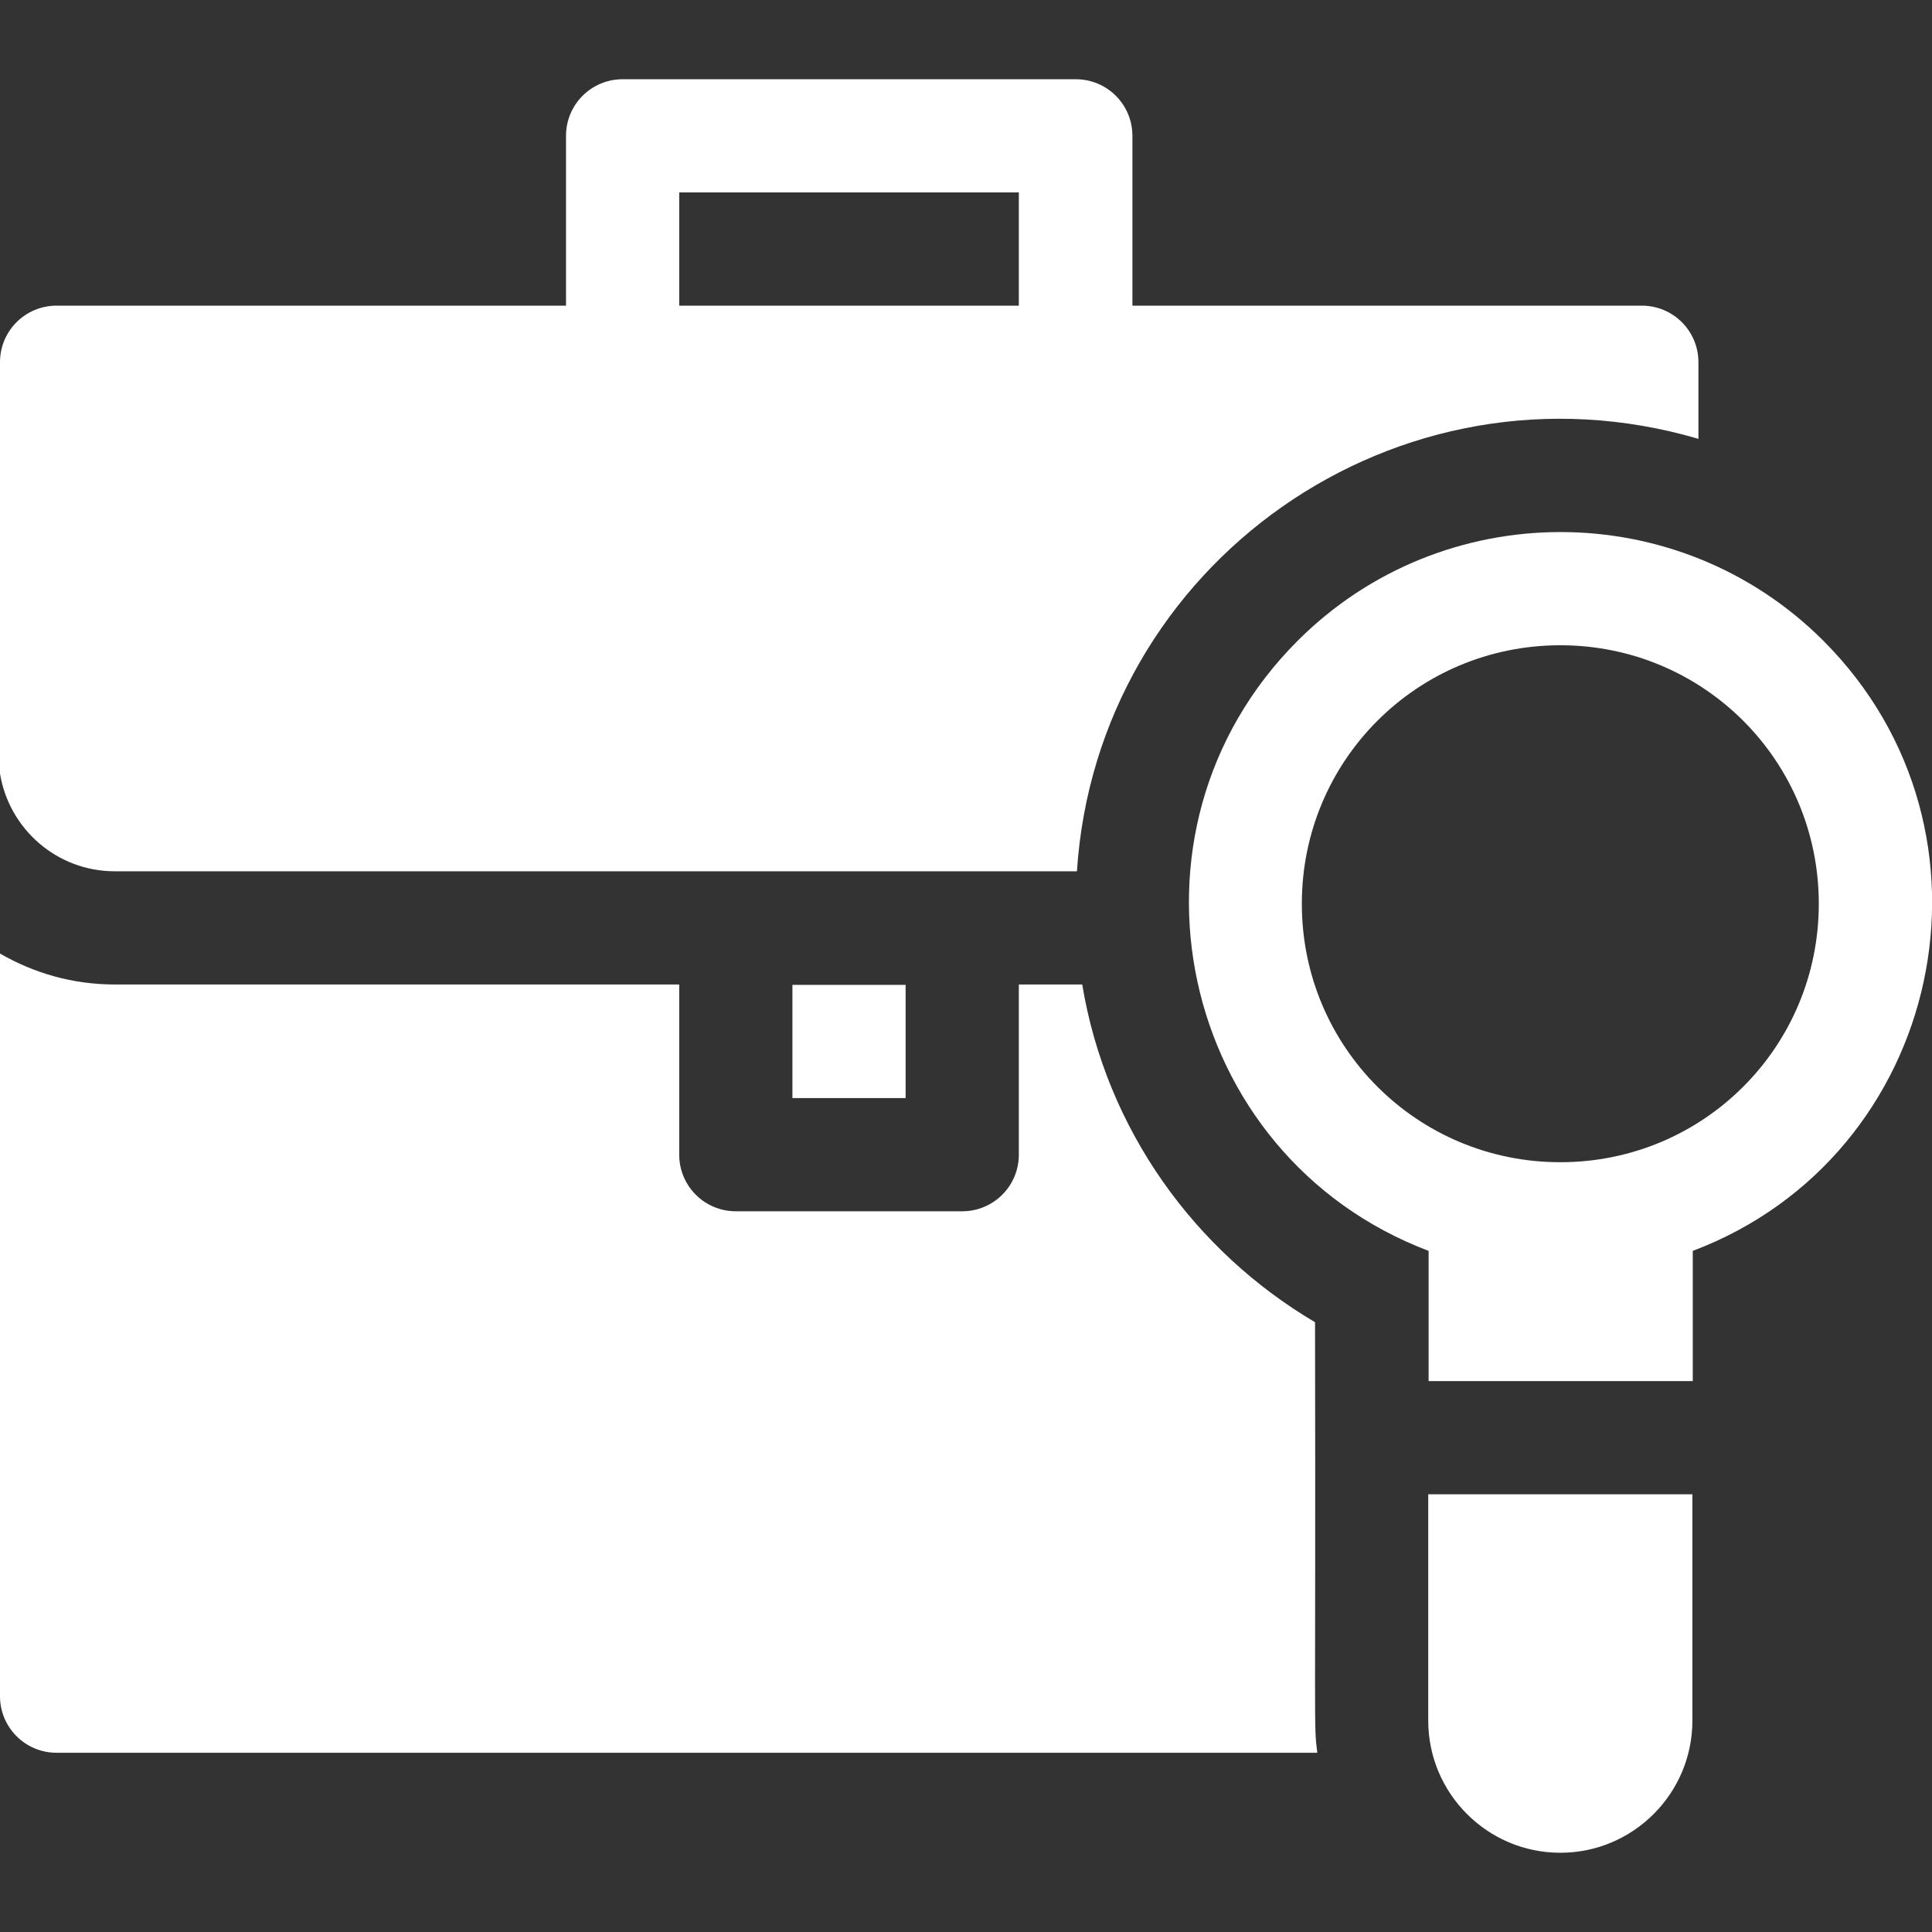 <svg xmlns="http://www.w3.org/2000/svg" xmlns:xlink="http://www.w3.org/1999/xlink" id="Capa_1" x="0px" y="0px" viewBox="0 0 512 512" style="enable-background:new 0 0 512 512;" xml:space="preserve"><rect x="0" y="0" width="512" height="512" fill="#333333" stroke="none"/><style type="text/css">	.st0{fill:#FFFFFF;}</style><g>	<path class="st0" d="M210,261h30v30h-30V261z"></path>	<path class="st0" d="M30.4,230.9h255c5.3-81.5,85-138,164.7-114.6V96c0-8.3-6.7-15-15-15h-135V36c0-8.3-6.7-15-15-15H165  c-8.3,0-15,6.7-15,15v45H15C6.7,81,0,87.7,0,96v109C2.4,219.7,15.1,230.9,30.4,230.9L30.4,230.9z M180,51H270v30H180V51z"></path>	<path class="st0" d="M348.5,350.4c-31.7-18.7-55.3-50.9-61.7-89.5H270V306c0,8.3-6.7,15-15,15h-60c-8.3,0-15-6.7-15-15v-45.1H30.4  c-11.1,0-21.4-3-30.4-8.2v196.8c0,8.3,6.7,15,15,15h334.1C348.1,456.6,348.7,461.5,348.5,350.4L348.5,350.4z"></path>	<path class="st0" d="M483.2,169.8c-38.4-38.4-100.9-38.4-139.3,0c-50.6,50.6-31.8,136.5,34.7,161.7v34.5h70v-34.5  C515,306.4,533.8,220.4,483.2,169.8L483.2,169.8z M413.5,308C413.5,308,413.5,308,413.5,308c-37.9,0-68.5-30.5-68.5-68.5  c0-37.9,30.5-68.5,68.5-68.5c37.9,0,68.5,30.5,68.5,68.5C482,277.4,451.5,308,413.5,308z"></path>	<path class="st0" d="M378.5,456c0,19.3,15.7,35,35,35c19.3,0,35-15.7,35-35v-60h-70L378.5,456z"></path></g></svg>